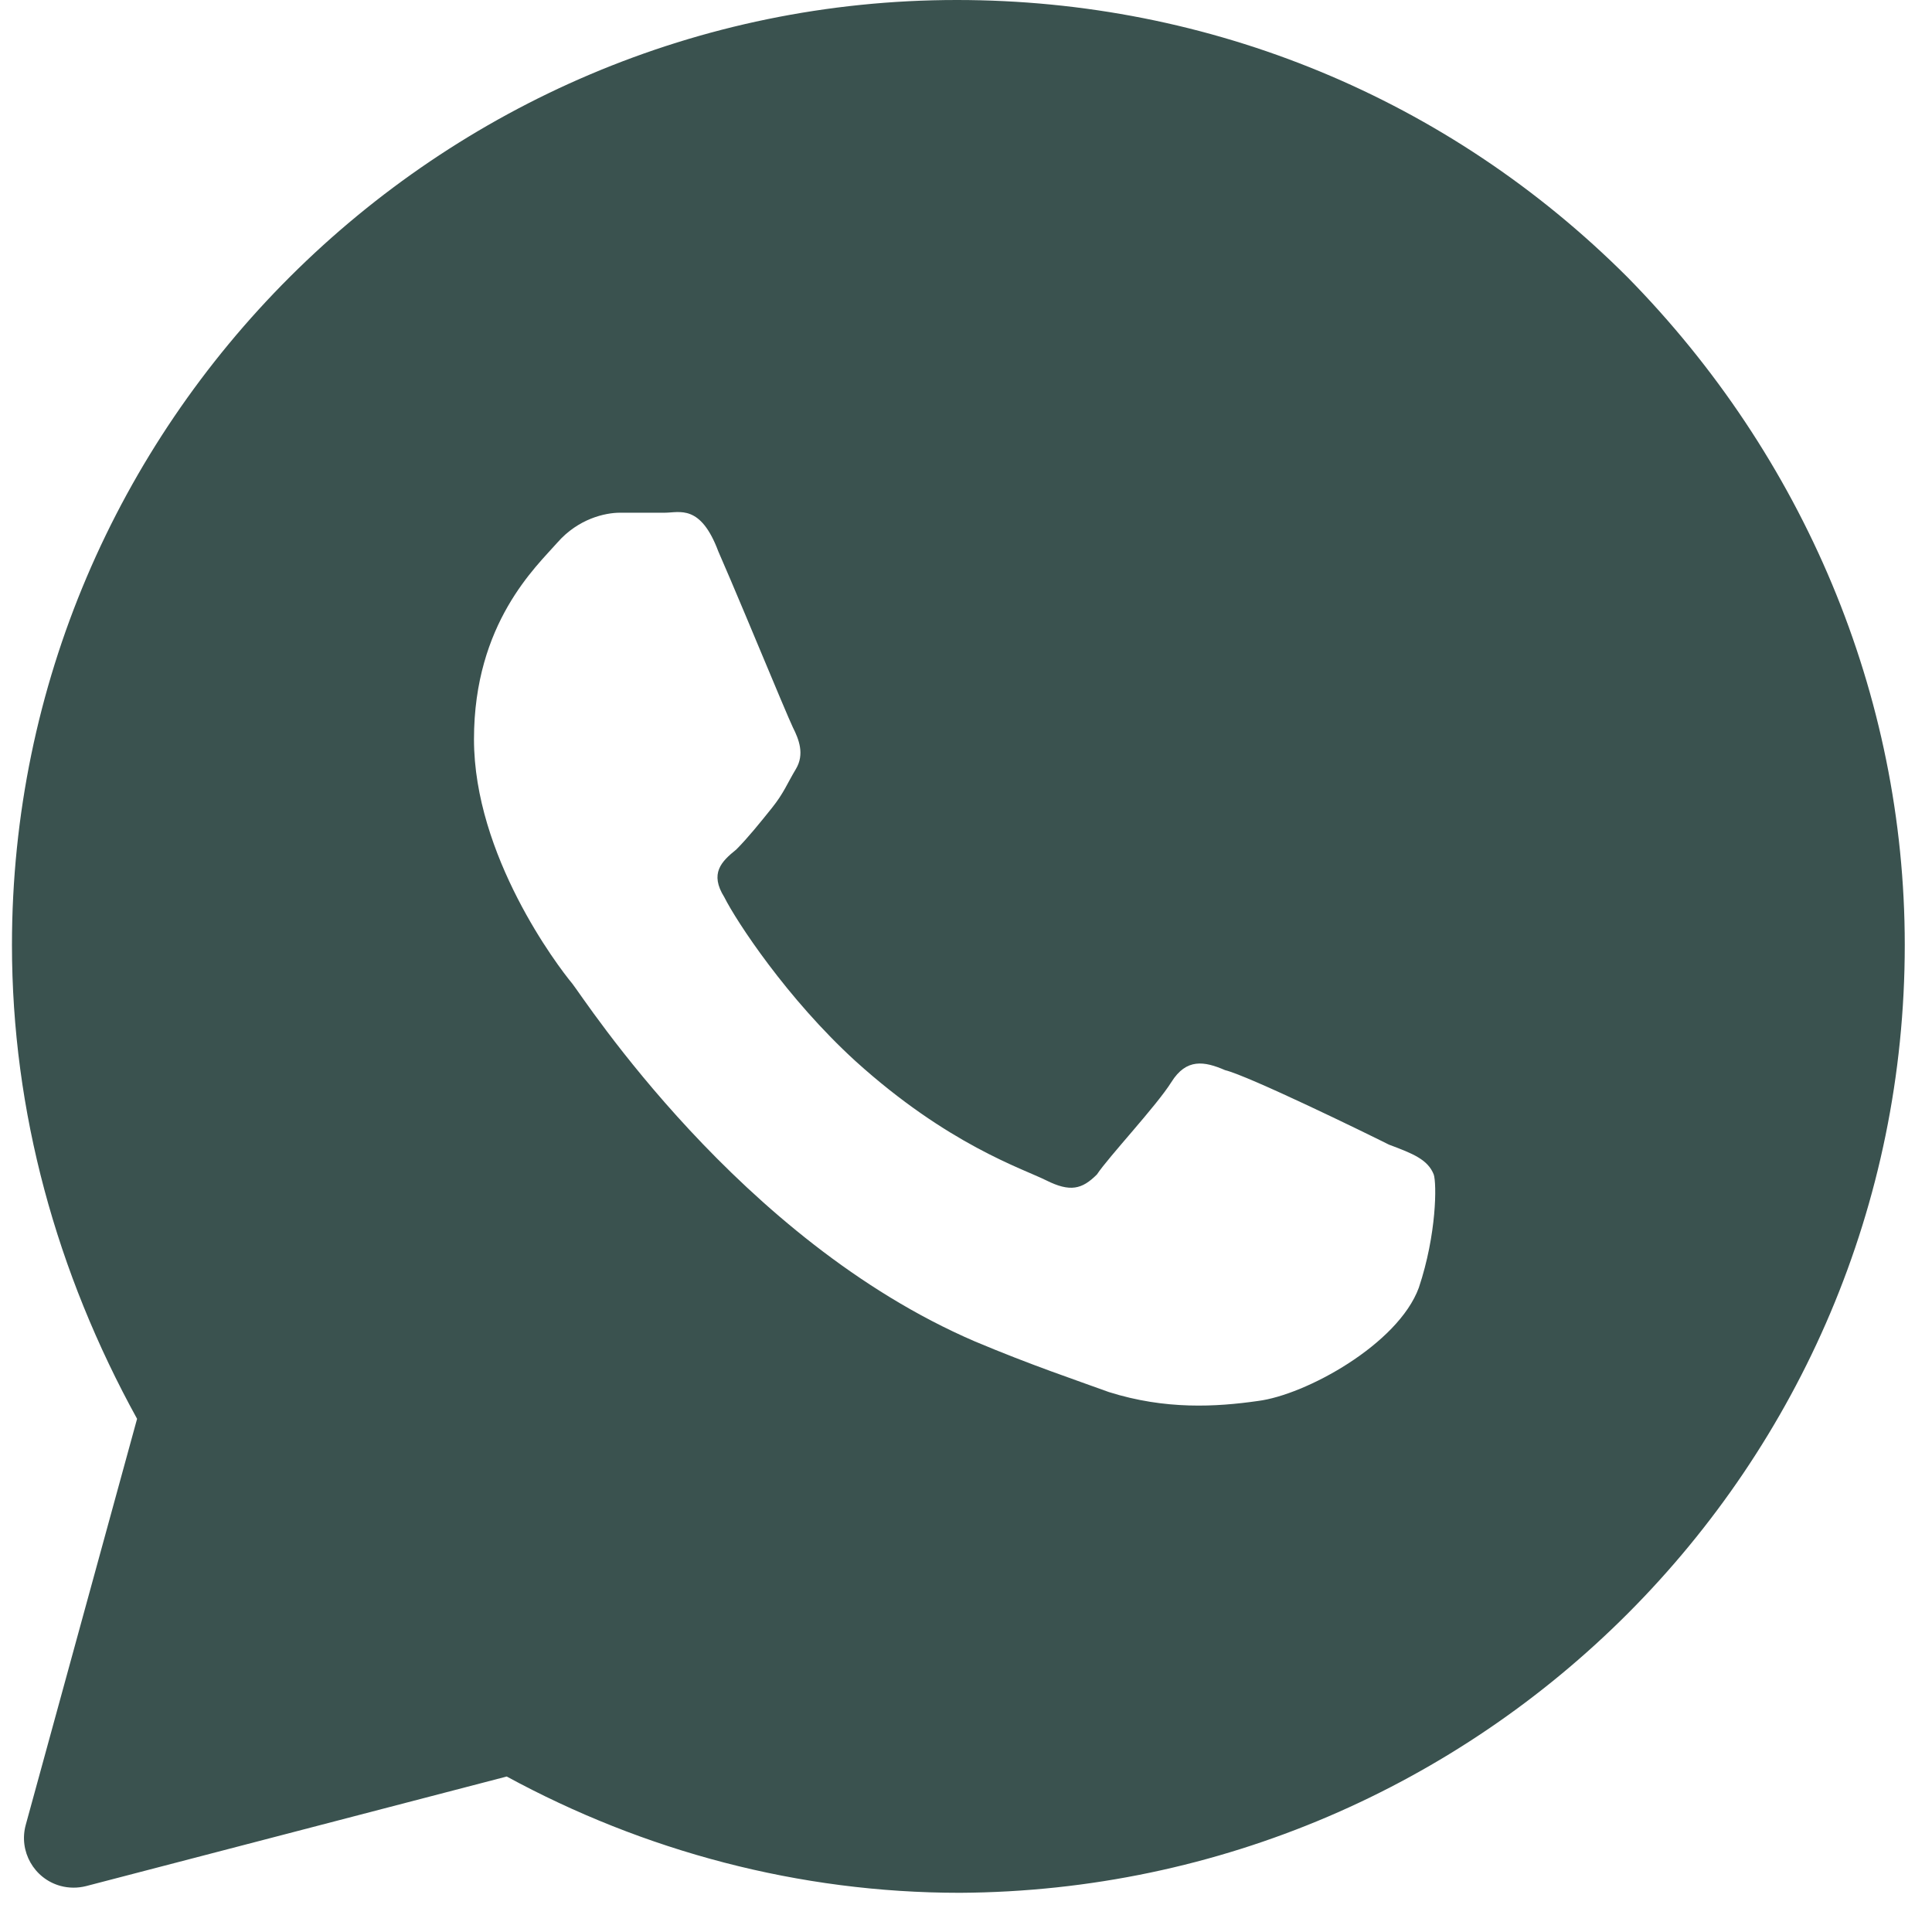 <?xml version="1.0" encoding="UTF-8"?>
<svg width="21px" height="21px" viewBox="0 0 21 21" version="1.1" xmlns="http://www.w3.org/2000/svg" xmlns:xlink="http://www.w3.org/1999/xlink">
    <title>451D1580-F8C4-4A00-8589-24F30AFDFDA6@2x</title>
    <defs>
        <filter color-interpolation-filters="auto" id="filter-1">
            <feColorMatrix in="SourceGraphic" type="matrix" values="0 0 0 0 0.227 0 0 0 0 0.322 0 0 0 0 0.31 0 0 0 1 0"></feColorMatrix>
        </filter>
    </defs>
    <g id="Page-1" stroke="none" stroke-width="1" fill="none" fill-rule="evenodd">
        <g id="Contact" transform="translate(-422, -859)">
            <g id="Group-6" transform="translate(316, 853)" filter="url(#filter-1)">
                <g id="whatsapp" transform="translate(106, 6)" fill="#3A524F" fill-rule="nonzero">
                    <path d="M10.4,0 C13.154,0 15.746,1.069 17.69,3.013 C19.602,4.957 20.704,7.549 20.704,10.271 C20.704,15.941 16.103,20.542 10.433,20.574 C8.683,20.574 6.998,20.12 5.508,19.31 L5.508,19.31 L0.936,20.501 C0.845,20.524 0.749,20.524 0.657,20.499 C0.37,20.42 0.201,20.123 0.28,19.835 L0.28,19.835 L1.49,15.422 C0.616,13.835 0.13,12.085 0.13,10.271 C0.13,4.601 4.763,0 10.4,0 Z M7.225,5.573 L6.739,5.573 L6.739,5.573 C6.577,5.573 6.286,5.638 6.059,5.897 C5.832,6.156 5.152,6.772 5.152,8.035 C5.152,9.299 6.059,10.498 6.221,10.692 C6.35,10.854 8.035,13.478 10.595,14.58 C11.21,14.839 11.696,15.001 12.053,15.131 C12.668,15.325 13.219,15.293 13.673,15.228 C14.191,15.163 15.196,14.612 15.422,13.997 C15.617,13.414 15.617,12.863 15.584,12.766 C15.52,12.604 15.358,12.539 15.098,12.442 C14.839,12.312 13.576,11.696 13.316,11.632 C13.09,11.534 12.895,11.502 12.733,11.761 C12.571,12.02 12.053,12.571 11.923,12.766 C11.761,12.928 11.632,12.96 11.372,12.83 C11.113,12.701 10.303,12.442 9.299,11.534 C8.554,10.854 8.003,10.012 7.873,9.752 C7.711,9.493 7.841,9.364 8.003,9.234 C8.132,9.104 8.262,8.942 8.392,8.78 C8.521,8.618 8.554,8.521 8.651,8.359 C8.748,8.197 8.683,8.035 8.618,7.906 C8.584,7.836 8.42,7.445 8.241,7.016 L8.105,6.691 C7.992,6.422 7.884,6.167 7.808,5.994 C7.614,5.476 7.387,5.573 7.225,5.573 Z" id="Shape"></path>
                </g>
            </g>
        </g>
    </g>
</svg>